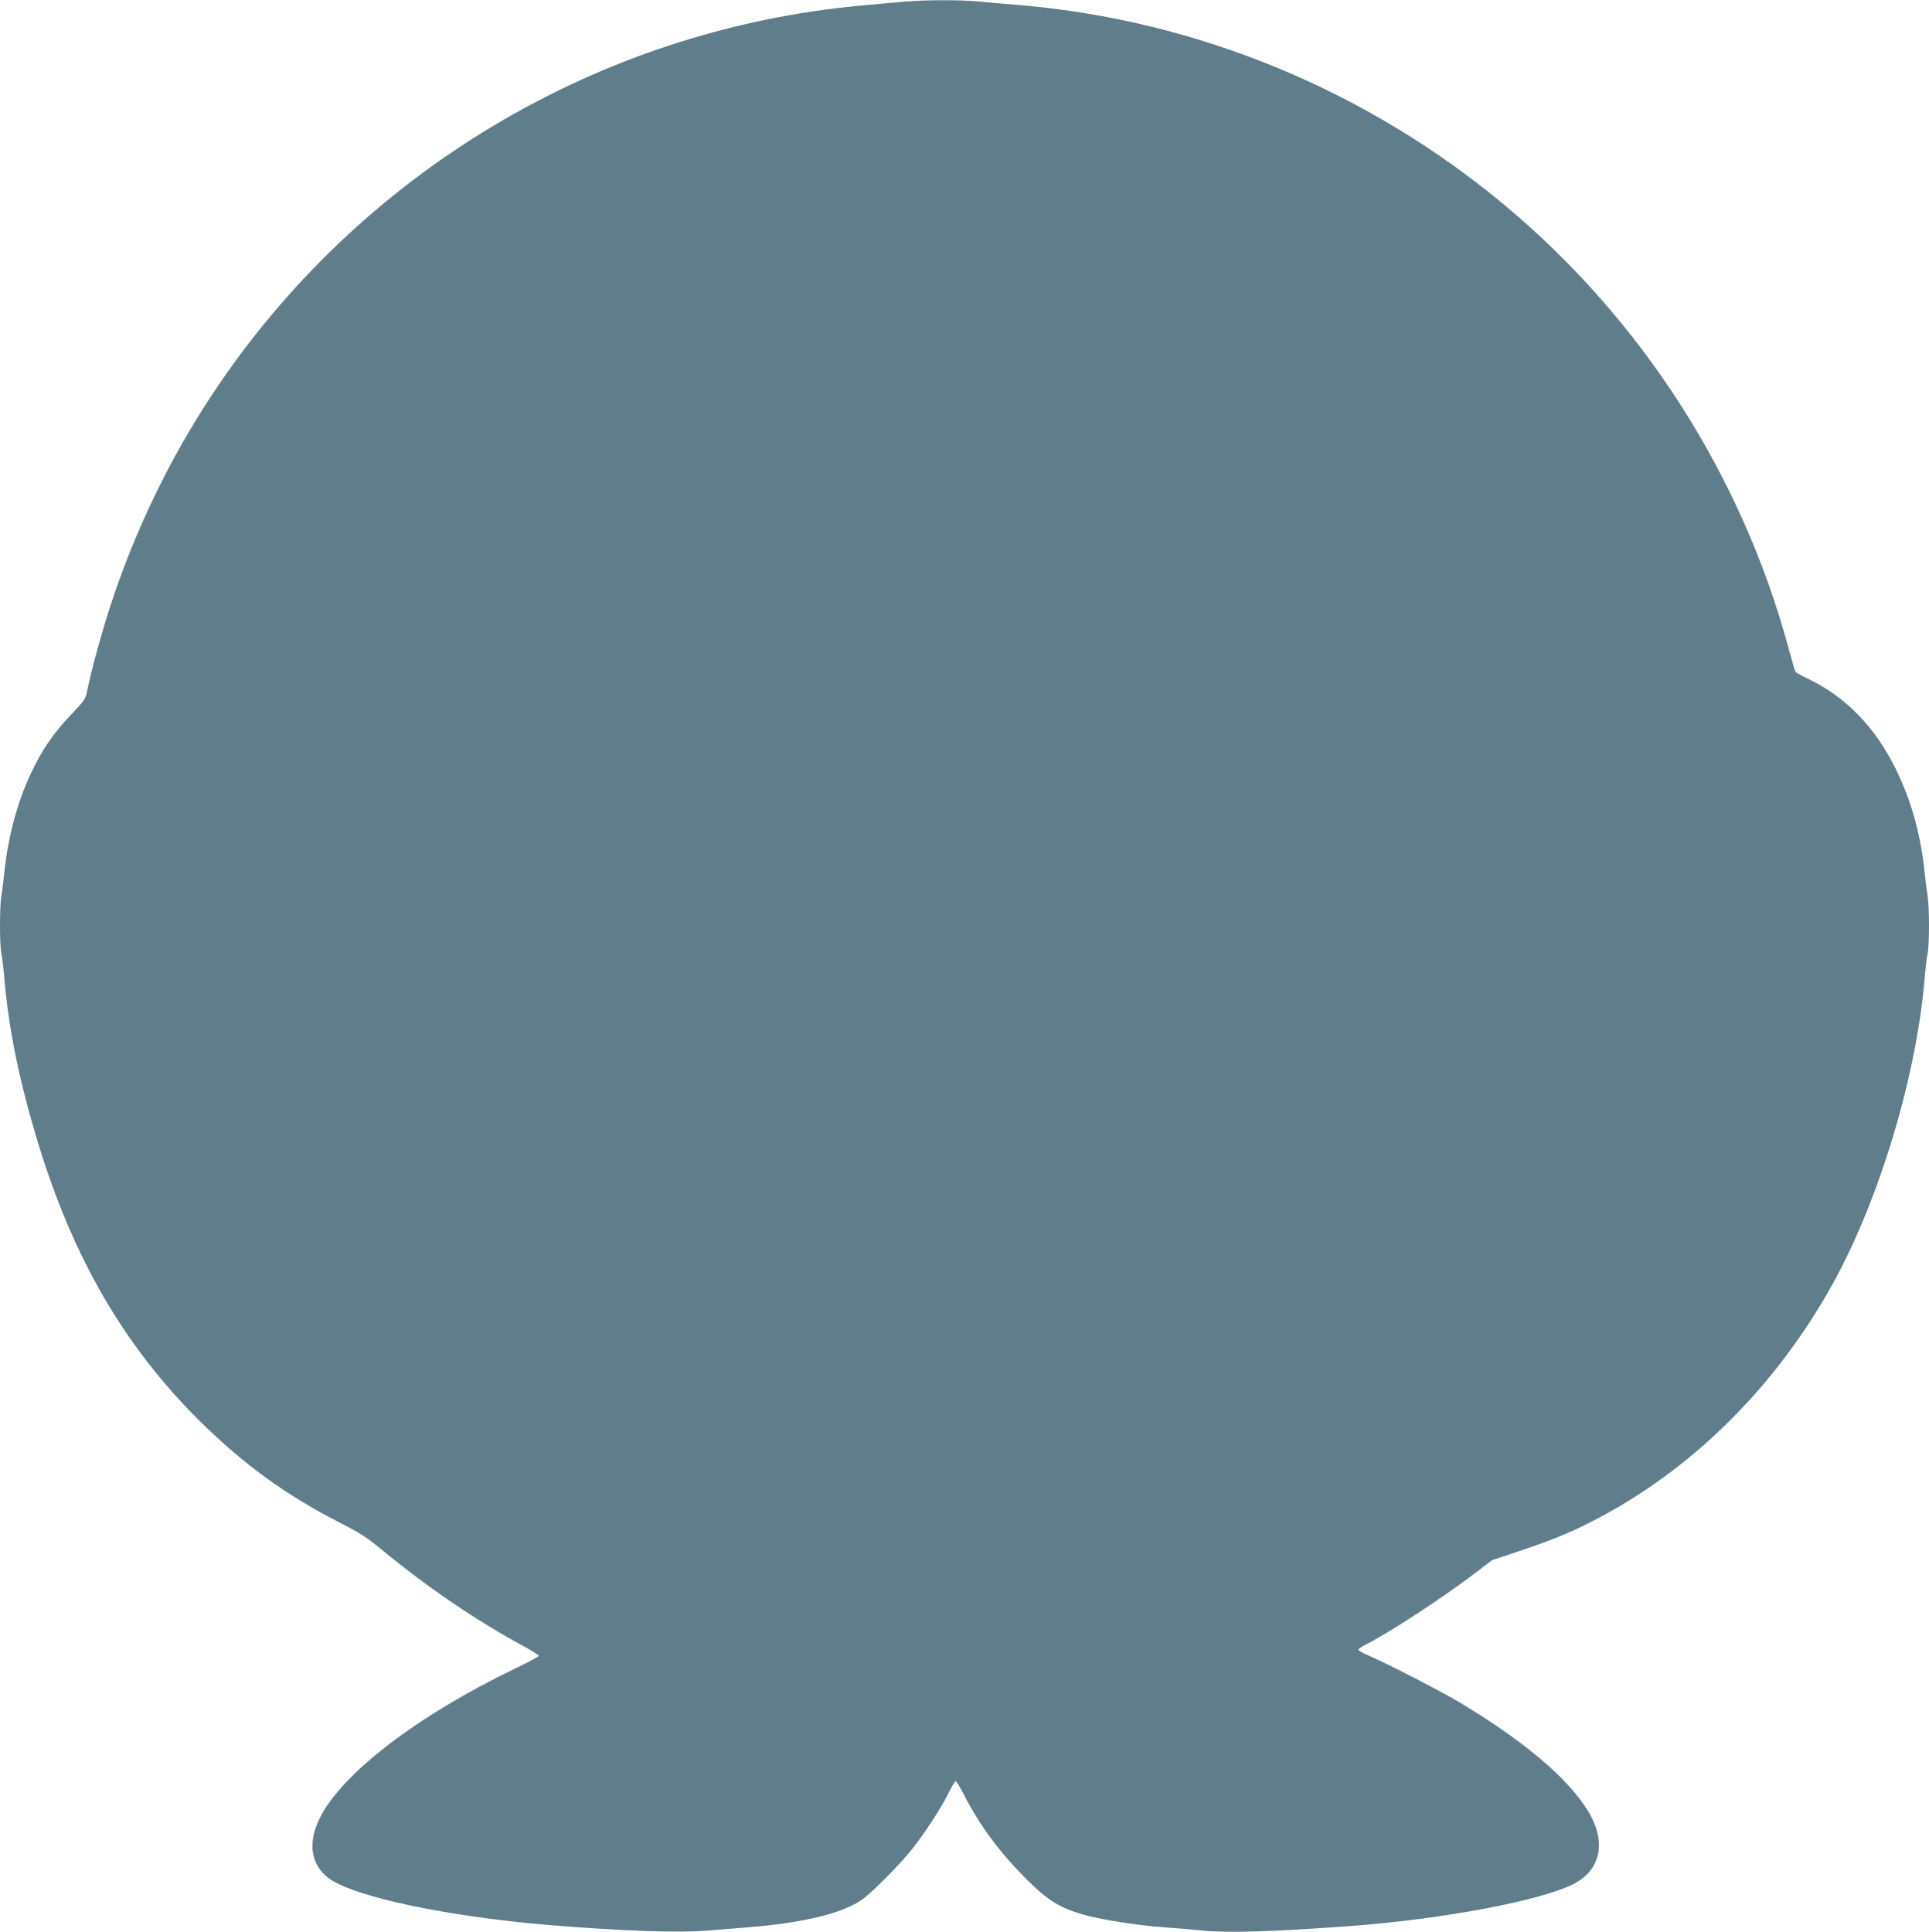 <?xml version="1.0" standalone="no"?>
<!DOCTYPE svg PUBLIC "-//W3C//DTD SVG 20010904//EN"
 "http://www.w3.org/TR/2001/REC-SVG-20010904/DTD/svg10.dtd">
<svg version="1.0" xmlns="http://www.w3.org/2000/svg"
 width="1278pt" height="1280pt" viewBox="0 0 1278 1280"
 preserveAspectRatio="xMidYMid meet">
<g transform="translate(0,1280) scale(0.1,-0.1)"
fill="#607d8b" stroke="none">
<path d="M5990 12789 c-52 -5 -172 -16 -266 -24 -1753 -156 -3346 -1108 -4319
-2580 -283 -428 -513 -906 -673 -1397 -60 -184 -128 -432 -153 -558 -12 -62
-16 -68 -110 -167 -116 -122 -190 -230 -263 -384 -89 -188 -151 -416 -176
-649 -6 -58 -15 -132 -21 -166 -12 -79 -12 -319 0 -381 6 -26 15 -106 21 -178
29 -334 101 -682 226 -1090 232 -754 563 -1324 1053 -1816 295 -294 583 -504
940 -686 135 -69 183 -100 280 -180 295 -245 632 -474 944 -642 53 -29 97 -57
97 -61 0 -5 -70 -43 -156 -84 -647 -312 -1149 -696 -1295 -991 -83 -167 -59
-314 63 -402 170 -122 787 -252 1463 -308 479 -39 846 -52 1044 -36 80 6 202
16 271 22 359 29 616 91 747 180 64 43 253 234 333 334 88 111 192 271 242
371 23 46 45 84 49 84 5 0 31 -44 59 -98 103 -201 238 -382 421 -563 131 -130
211 -179 361 -223 119 -34 363 -73 548 -86 85 -6 196 -15 247 -21 169 -17 482
-7 993 31 603 46 1242 166 1462 276 184 93 223 279 101 482 -131 216 -419 461
-838 714 -127 77 -497 268 -622 321 -35 14 -63 31 -63 37 0 5 19 19 43 31 163
83 499 302 717 467 l125 95 200 67 c235 80 362 134 540 231 626 340 1160 882
1525 1547 302 551 545 1358 600 1997 6 72 15 152 21 178 12 62 12 302 0 381
-6 34 -15 108 -21 166 -27 250 -89 469 -190 675 -138 280 -334 481 -586 600
-40 19 -75 39 -79 45 -3 5 -24 75 -45 154 -309 1145 -973 2180 -1884 2939
-909 757 -2028 1220 -3196 1322 -96 8 -225 19 -286 25 -128 12 -357 11 -494
-1z"/>
</g>
</svg>

